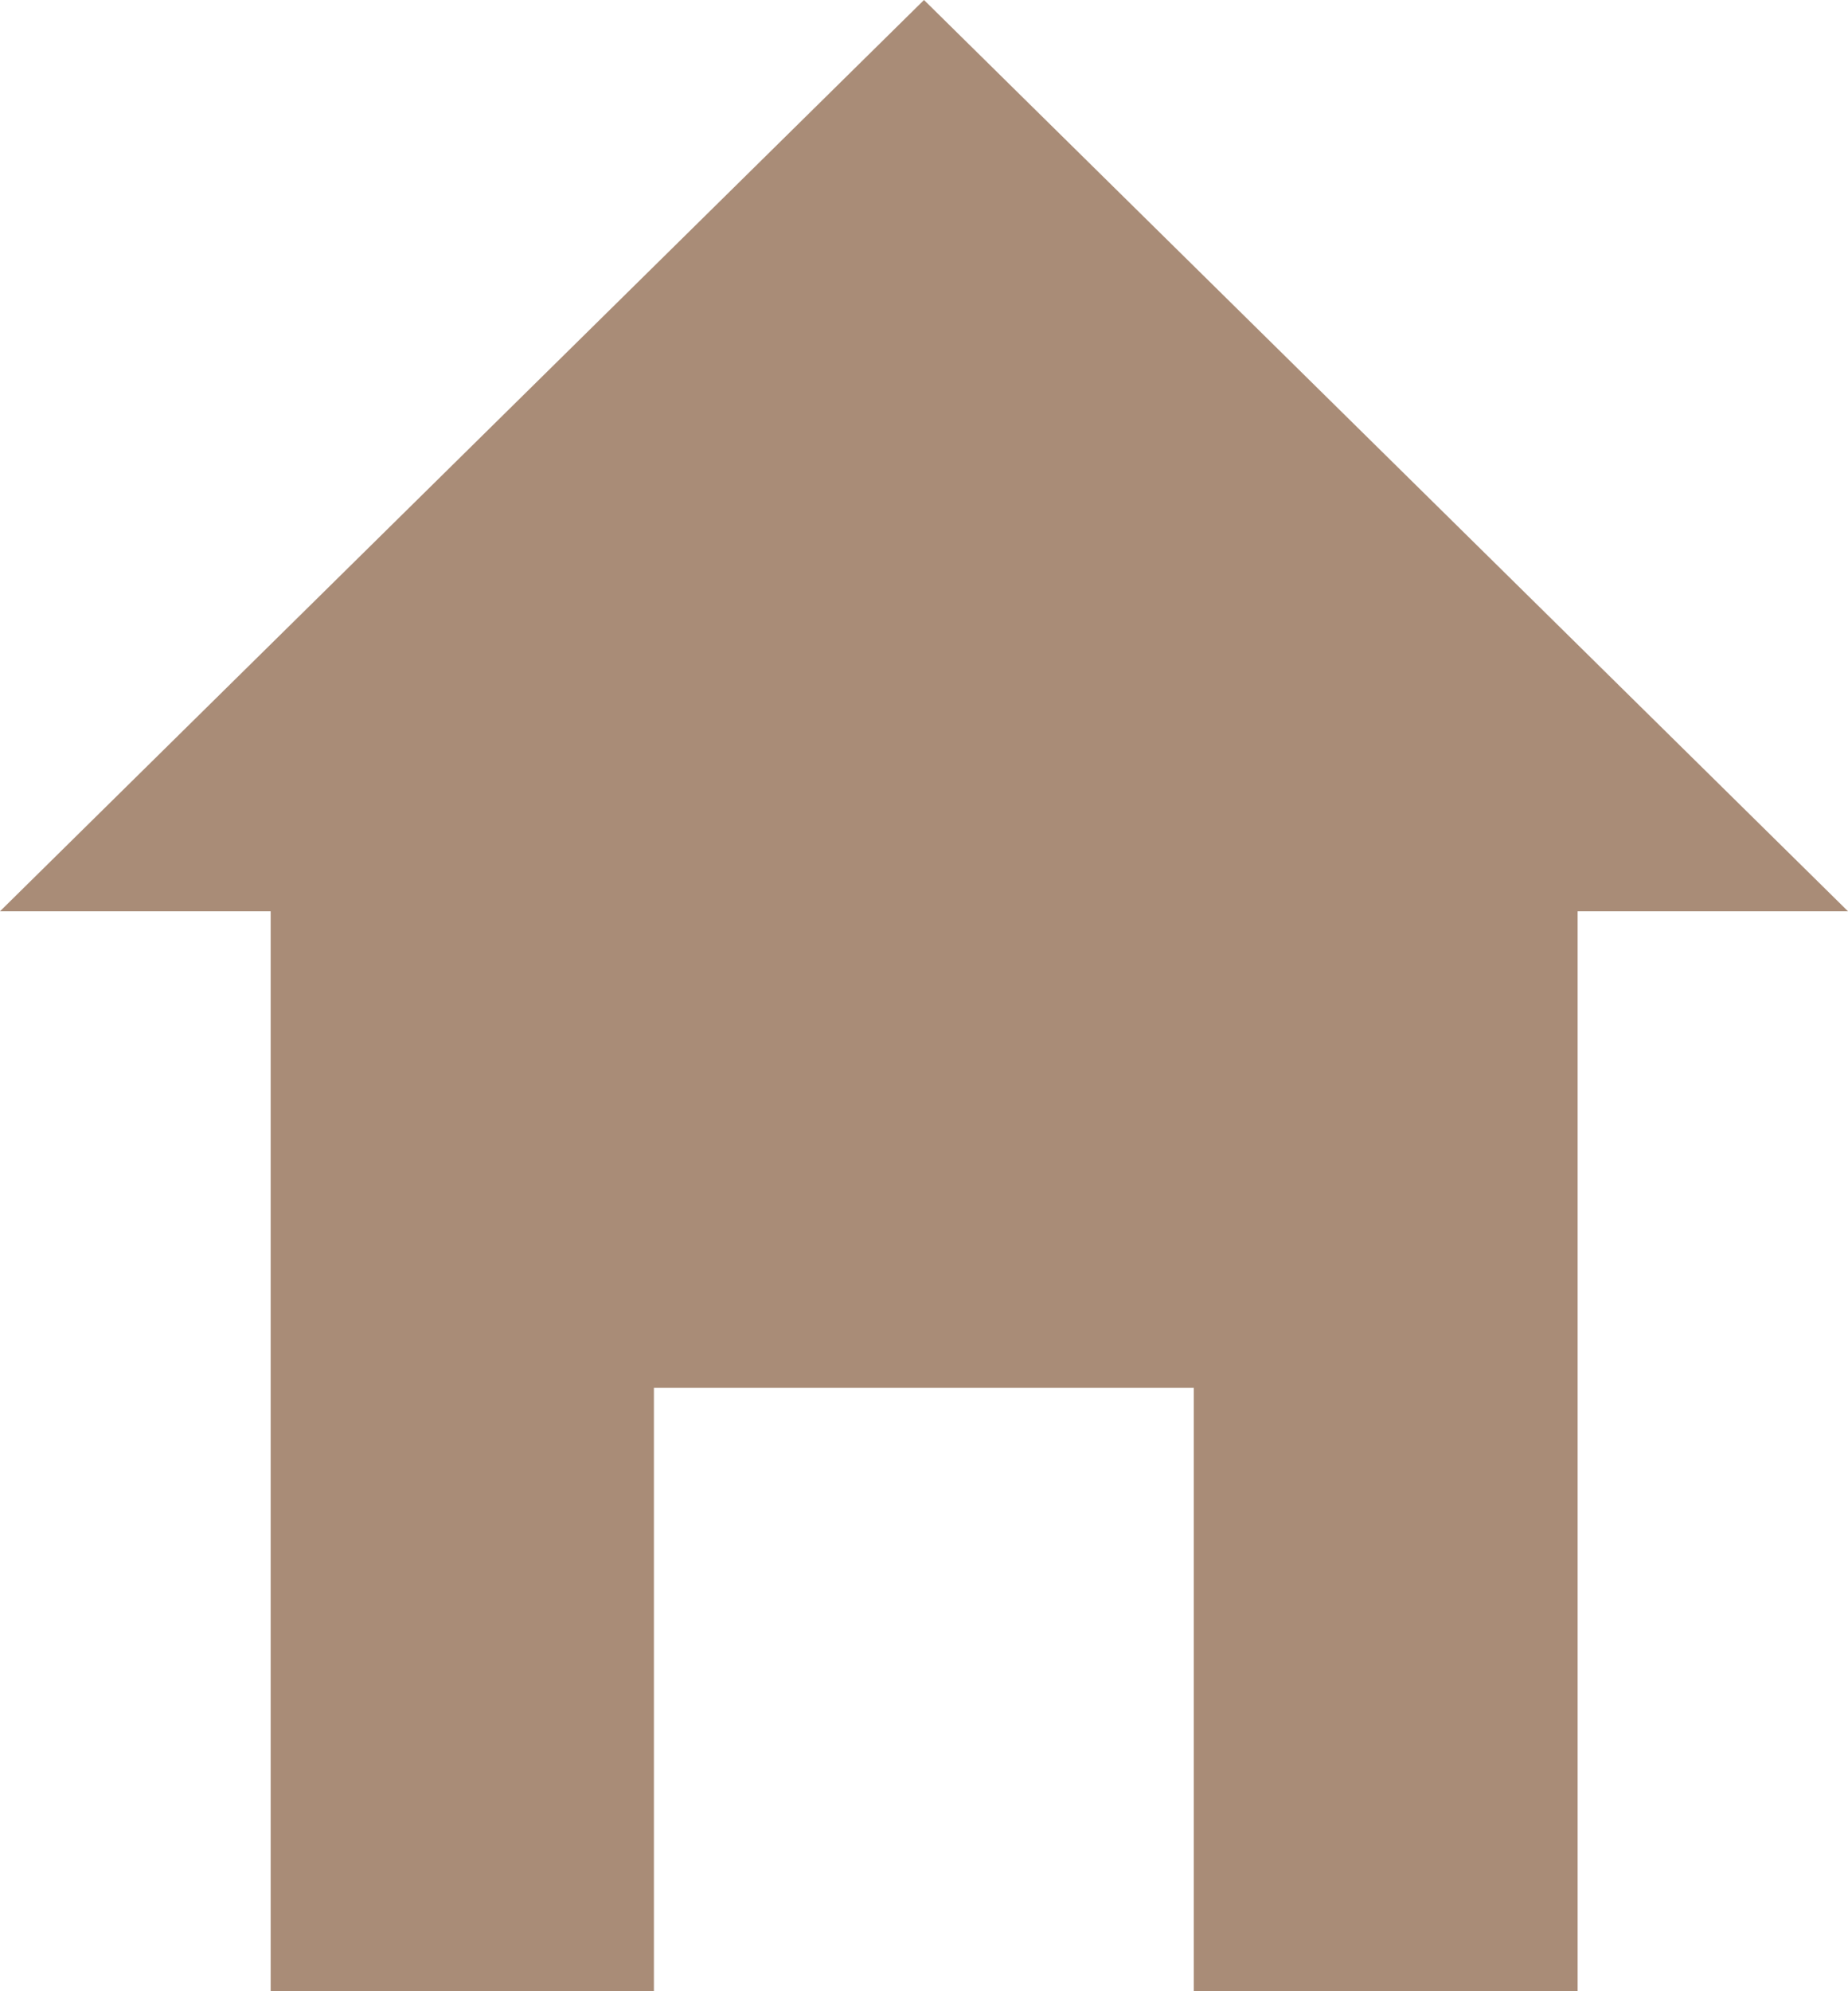 <?xml version="1.0" encoding="utf-8"?>
<!-- Generator: Adobe Illustrator 16.0.0, SVG Export Plug-In . SVG Version: 6.00 Build 0)  -->
<!DOCTYPE svg PUBLIC "-//W3C//DTD SVG 1.1//EN" "http://www.w3.org/Graphics/SVG/1.1/DTD/svg11.dtd">
<svg version="1.1" id="Layer_1" xmlns="http://www.w3.org/2000/svg" xmlns:xlink="http://www.w3.org/1999/xlink" x="0px" y="0px"
	 width="13px" height="14px" viewBox="0 0 13 14" enable-background="new 0 0 13 14" xml:space="preserve">
<g>
	<g>
		<polygon fill="#A98C77" points="6.5,0 0,6.407 1.904,6.407 1.904,14 4.6,14 4.6,9.758 8.398,9.758 8.398,14 11.098,14 
			11.098,6.407 13,6.407 		"/>
	</g>
</g>
</svg>
